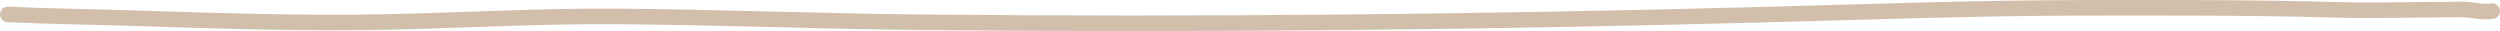 <svg width="322" height="4" viewBox="0 0 322 4" fill="none" xmlns="http://www.w3.org/2000/svg">
<path d="M1 1.855C6.321 2.11 11.795 2.163 17.146 2.337C26.652 2.648 36.322 2.958 45.877 2.885C57.095 2.799 68.273 2.028 79.485 2.114C92.551 2.214 105.606 2.738 118.686 2.867C154.702 3.222 190.727 2.854 226.635 1.902C240.665 1.53 254.567 1.022 268.665 1.007C279.341 0.996 289.965 0.961 300.609 1.26C306.132 1.416 311.593 1.219 317.105 1.219C318.577 1.219 319.516 1.641 321 1.431" stroke="#D1BEAB" stroke-width="2" stroke-linecap="round"/>
</svg>
